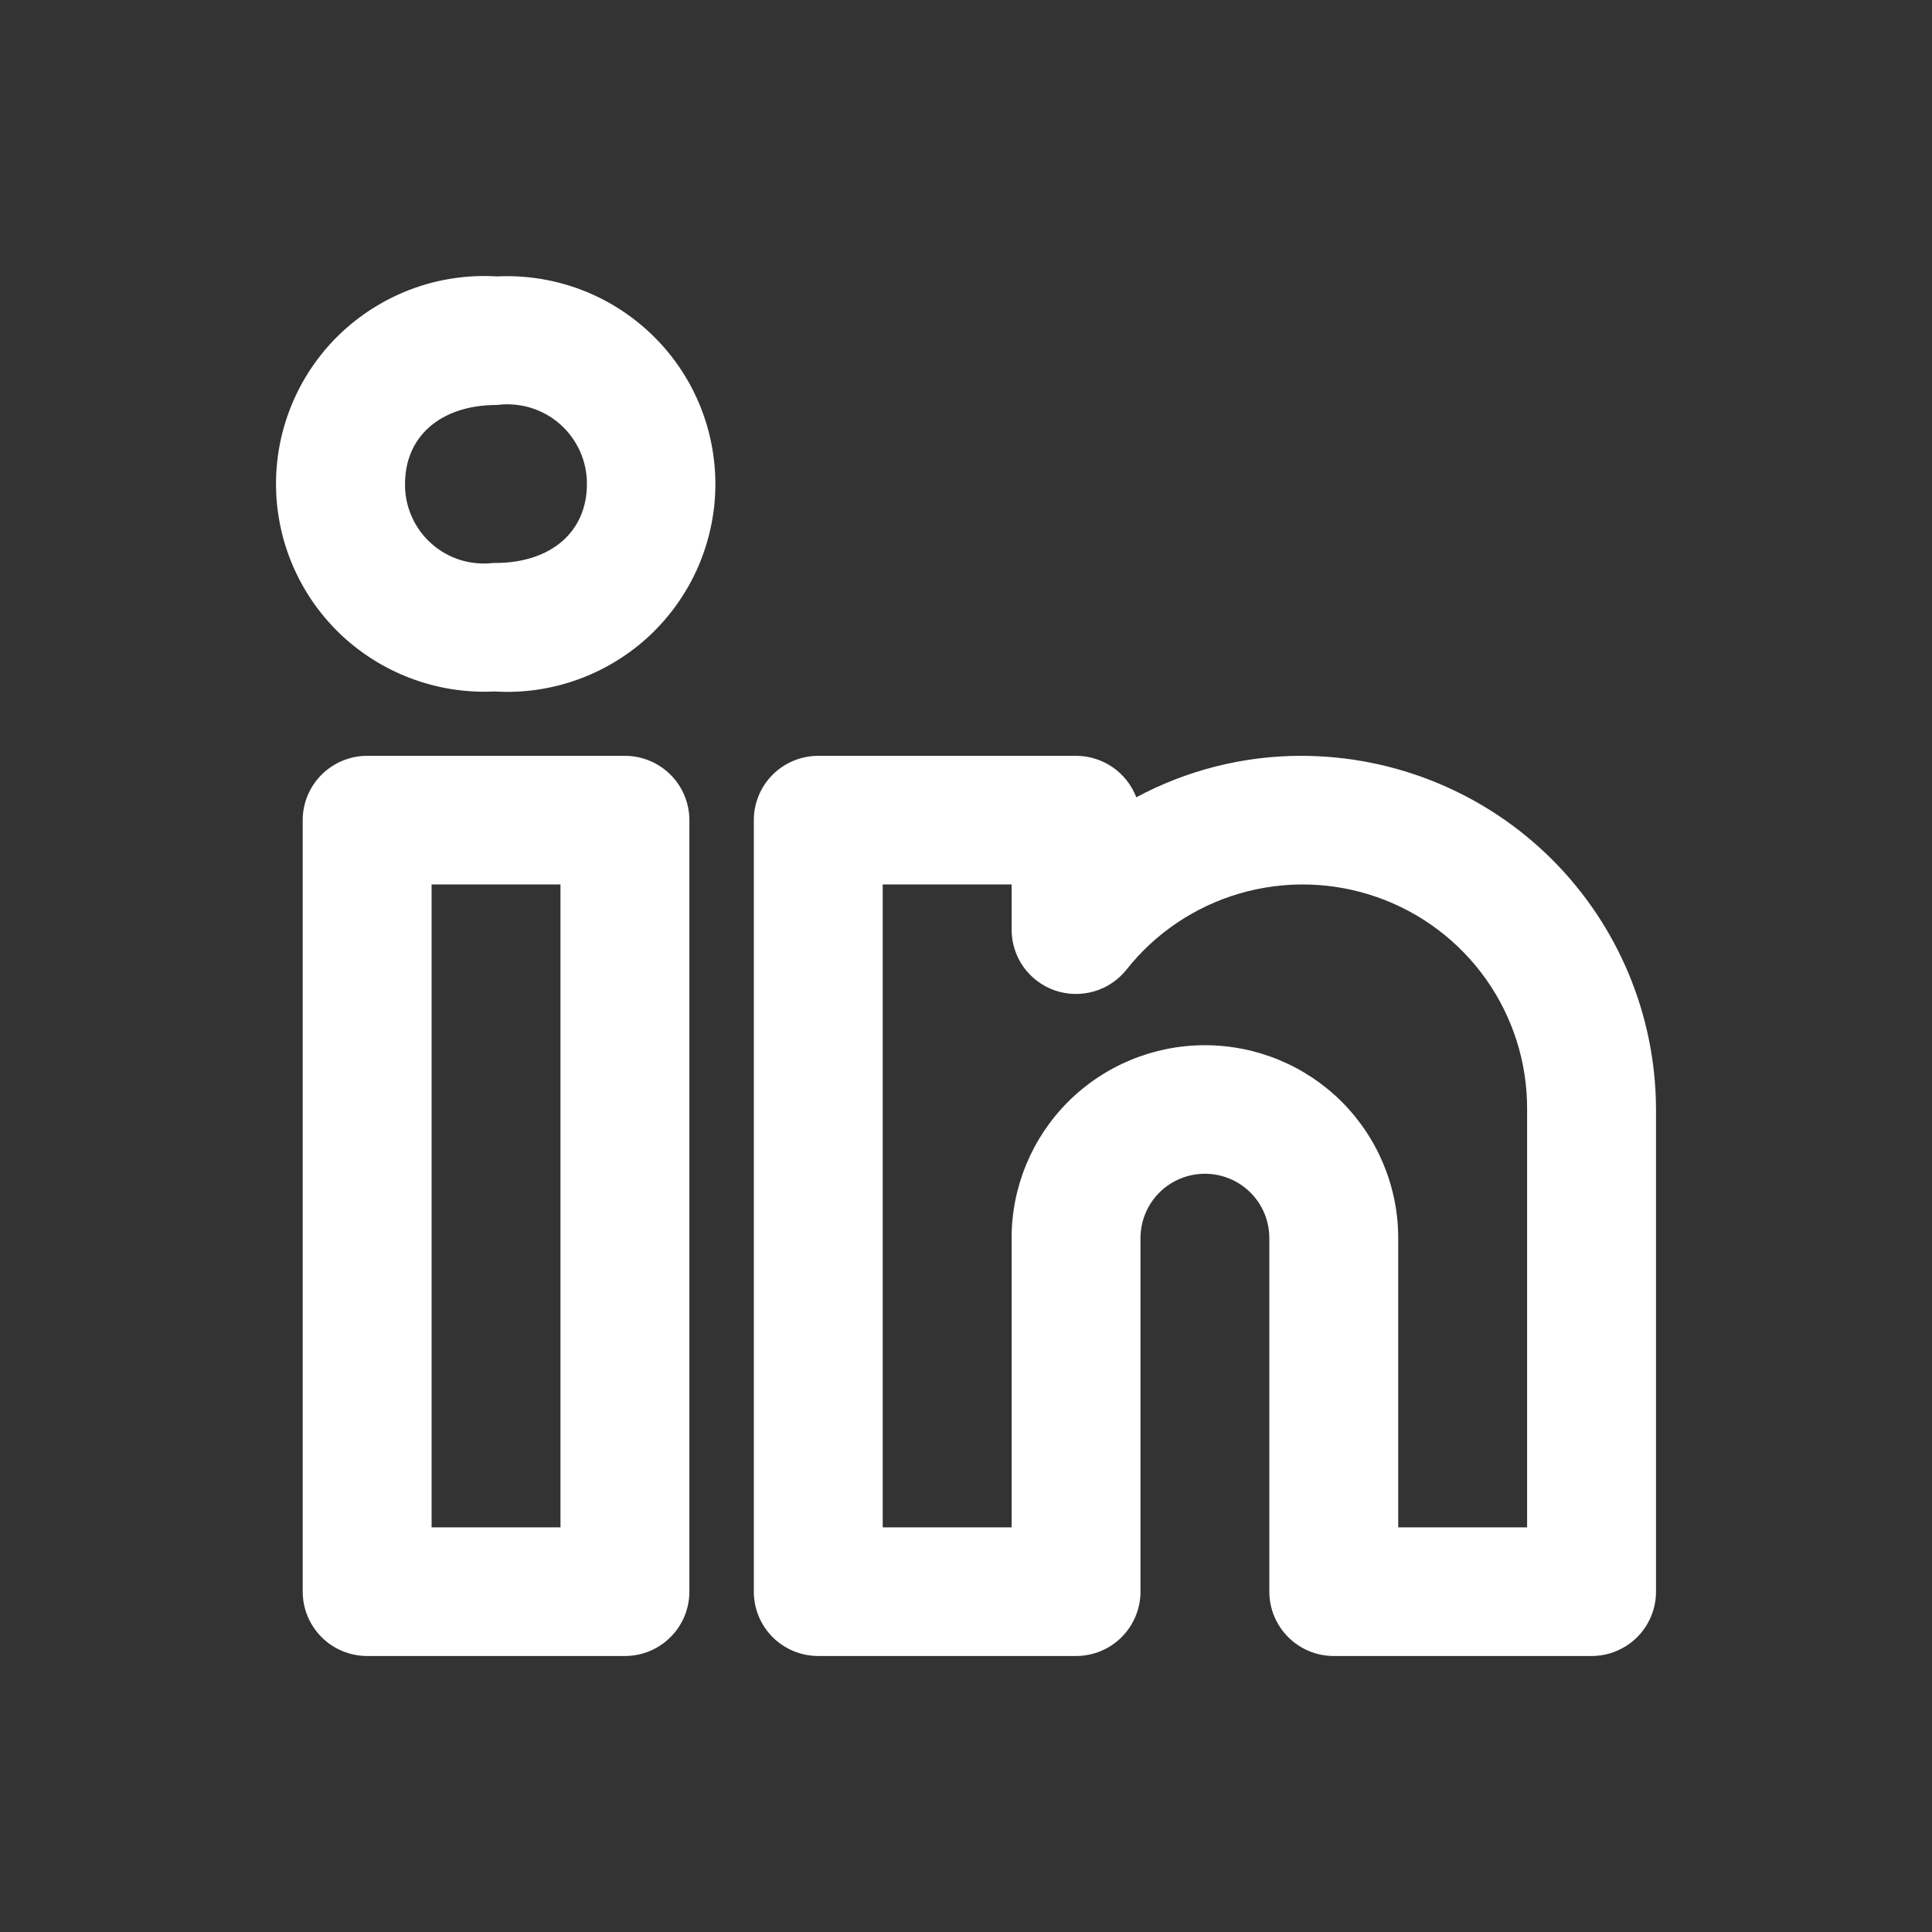<svg width="28" height="28" viewBox="0 0 28 28" fill="none" xmlns="http://www.w3.org/2000/svg">
<rect x="0" y="0" width="28" height="28" fill="#333333" stroke="none"/>
<path d="M18.863 10.954C18.027 10.953 17.204 11.16 16.468 11.555C16.401 11.379 16.281 11.226 16.125 11.119C15.969 11.012 15.784 10.954 15.595 10.954H11.859C11.611 10.954 11.373 11.053 11.198 11.227C11.023 11.402 10.925 11.639 10.925 11.886V23.068C10.925 23.315 11.023 23.552 11.198 23.727C11.373 23.902 11.611 24 11.859 24H15.595C15.842 24 16.08 23.902 16.255 23.727C16.43 23.552 16.529 23.315 16.529 23.068V17.943C16.529 17.696 16.627 17.459 16.802 17.284C16.977 17.109 17.215 17.011 17.462 17.011C17.71 17.011 17.948 17.109 18.123 17.284C18.298 17.459 18.396 17.696 18.396 17.943V23.068C18.396 23.315 18.495 23.552 18.67 23.727C18.845 23.902 19.083 24 19.33 24H23.066C23.314 24 23.551 23.902 23.727 23.727C23.902 23.552 24 23.315 24 23.068V16.079C23.998 14.721 23.456 13.418 22.494 12.457C21.531 11.496 20.225 10.956 18.863 10.954ZM22.132 22.136H20.264V17.943C20.264 17.202 19.969 16.491 19.444 15.966C18.918 15.442 18.206 15.148 17.462 15.148C16.719 15.148 16.007 15.442 15.481 15.966C14.956 16.491 14.661 17.202 14.661 17.943V22.136H12.793V12.818H14.661V13.473C14.661 13.666 14.721 13.855 14.832 14.012C14.944 14.17 15.103 14.289 15.285 14.353C15.468 14.417 15.666 14.422 15.852 14.369C16.038 14.316 16.203 14.206 16.324 14.055C16.743 13.524 17.318 13.137 17.969 12.948C18.619 12.759 19.313 12.777 19.952 13C20.592 13.223 21.146 13.64 21.537 14.192C21.927 14.744 22.136 15.404 22.132 16.08V22.136ZM9.057 10.954H5.321C5.073 10.954 4.836 11.053 4.661 11.227C4.486 11.402 4.387 11.639 4.387 11.886V23.068C4.387 23.315 4.486 23.552 4.661 23.727C4.836 23.902 5.073 24 5.321 24H9.057C9.305 24 9.542 23.902 9.717 23.727C9.892 23.552 9.991 23.315 9.991 23.068V11.886C9.991 11.639 9.892 11.402 9.717 11.227C9.542 11.053 9.305 10.954 9.057 10.954ZM8.123 22.136H6.255V12.818H8.123V22.136ZM7.203 4.006C6.794 3.981 6.384 4.039 5.999 4.177C5.613 4.316 5.26 4.531 4.96 4.809C4.66 5.088 4.421 5.425 4.256 5.799C4.091 6.173 4.004 6.577 4 6.986C3.997 7.395 4.076 7.8 4.235 8.177C4.393 8.554 4.627 8.895 4.921 9.179C5.216 9.463 5.566 9.684 5.949 9.829C6.332 9.974 6.74 10.04 7.15 10.022H7.176C7.585 10.046 7.995 9.986 8.38 9.846C8.765 9.706 9.118 9.49 9.417 9.21C9.715 8.929 9.953 8.592 10.117 8.217C10.28 7.841 10.366 7.437 10.368 7.028C10.369 6.619 10.288 6.214 10.128 5.838C9.968 5.461 9.732 5.121 9.436 4.839C9.14 4.556 8.789 4.336 8.406 4.193C8.022 4.05 7.612 3.986 7.203 4.006ZM7.176 8.159H7.15C6.988 8.178 6.824 8.163 6.669 8.115C6.514 8.066 6.371 7.985 6.25 7.876C6.129 7.768 6.032 7.635 5.967 7.486C5.901 7.338 5.868 7.177 5.87 7.014C5.87 6.318 6.393 5.869 7.203 5.869C7.366 5.848 7.532 5.862 7.689 5.909C7.847 5.957 7.992 6.038 8.115 6.146C8.239 6.255 8.337 6.389 8.405 6.538C8.472 6.688 8.507 6.85 8.506 7.014C8.506 7.71 7.984 8.159 7.176 8.159Z" fill="white"/>
</svg>

